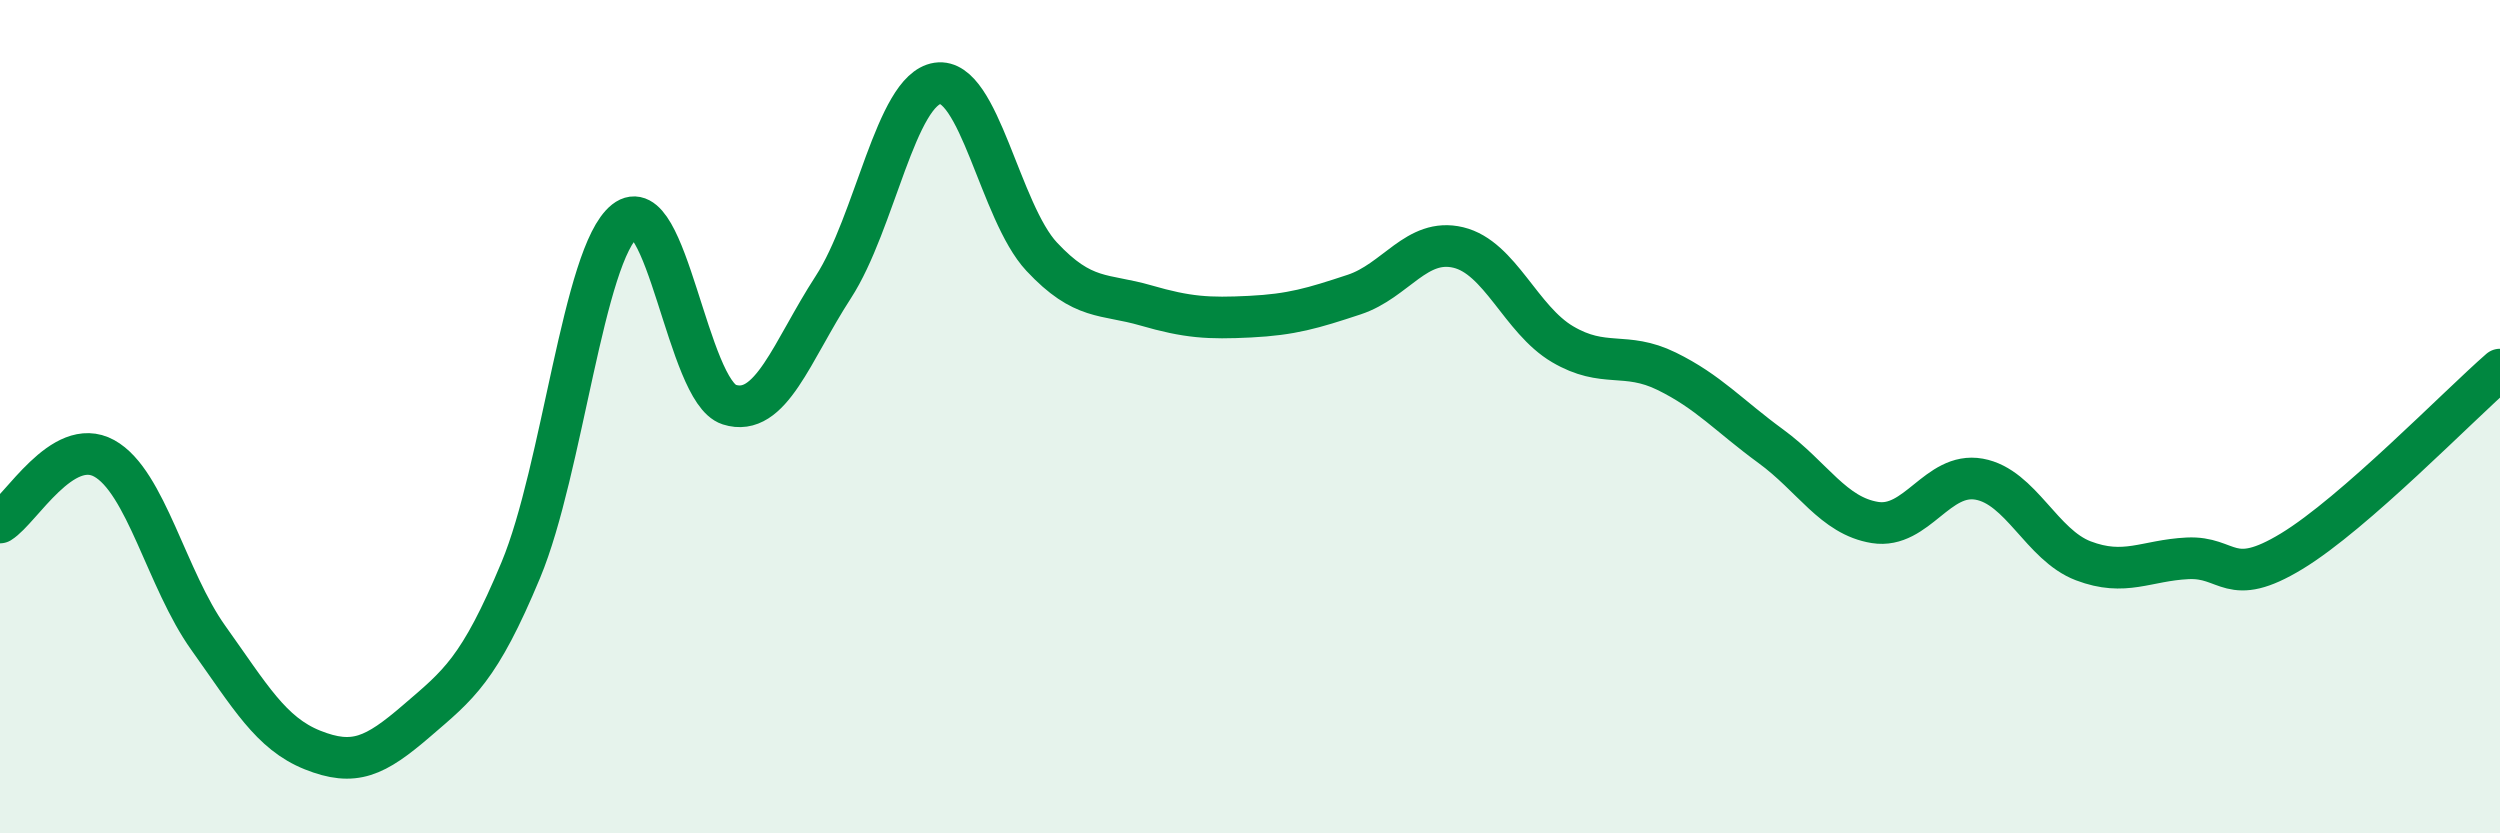 
    <svg width="60" height="20" viewBox="0 0 60 20" xmlns="http://www.w3.org/2000/svg">
      <path
        d="M 0,12.54 C 0.5,12.23 1.5,10.45 2.5,11 C 3.5,11.55 4,13.91 5,15.31 C 6,16.71 6.5,17.6 7.5,18 C 8.5,18.4 9,18.16 10,17.3 C 11,16.44 11.5,16.08 12.5,13.68 C 13.5,11.28 14,6.09 15,5.3 C 16,4.51 16.5,9.39 17.5,9.71 C 18.5,10.03 19,8.43 20,6.89 C 21,5.35 21.5,2.15 22.5,2 C 23.5,1.85 24,5.09 25,6.16 C 26,7.23 26.5,7.04 27.5,7.33 C 28.5,7.62 29,7.65 30,7.6 C 31,7.55 31.5,7.4 32.5,7.07 C 33.5,6.74 34,5.7 35,5.94 C 36,6.18 36.5,7.67 37.5,8.26 C 38.5,8.85 39,8.42 40,8.91 C 41,9.4 41.5,9.98 42.5,10.71 C 43.5,11.44 44,12.38 45,12.54 C 46,12.7 46.5,11.32 47.5,11.5 C 48.5,11.68 49,13.08 50,13.46 C 51,13.84 51.5,13.45 52.5,13.4 C 53.5,13.35 53.5,14.14 55,13.23 C 56.5,12.32 59,9.74 60,8.87L60 20L0 20Z"
        fill="#008740"
        opacity="0.1"
        stroke-linecap="round"
        stroke-linejoin="round"
      />
      <path
        d="M 0,12.54 C 0.5,12.23 1.5,10.45 2.5,11 C 3.5,11.55 4,13.91 5,15.31 C 6,16.71 6.5,17.6 7.5,18 C 8.5,18.4 9,18.16 10,17.3 C 11,16.44 11.5,16.08 12.5,13.68 C 13.5,11.28 14,6.09 15,5.3 C 16,4.51 16.5,9.39 17.5,9.71 C 18.5,10.03 19,8.43 20,6.89 C 21,5.35 21.5,2.15 22.5,2 C 23.5,1.85 24,5.09 25,6.16 C 26,7.23 26.5,7.04 27.5,7.33 C 28.5,7.62 29,7.65 30,7.6 C 31,7.55 31.5,7.4 32.5,7.07 C 33.5,6.74 34,5.7 35,5.94 C 36,6.18 36.5,7.67 37.5,8.26 C 38.5,8.85 39,8.42 40,8.91 C 41,9.4 41.5,9.98 42.5,10.71 C 43.5,11.44 44,12.38 45,12.54 C 46,12.7 46.5,11.32 47.5,11.5 C 48.5,11.68 49,13.08 50,13.46 C 51,13.84 51.5,13.45 52.5,13.4 C 53.5,13.35 53.5,14.14 55,13.23 C 56.5,12.32 59,9.74 60,8.87"
        stroke="#008740"
        stroke-width="1"
        fill="none"
        stroke-linecap="round"
        stroke-linejoin="round"
      />
    </svg>
  